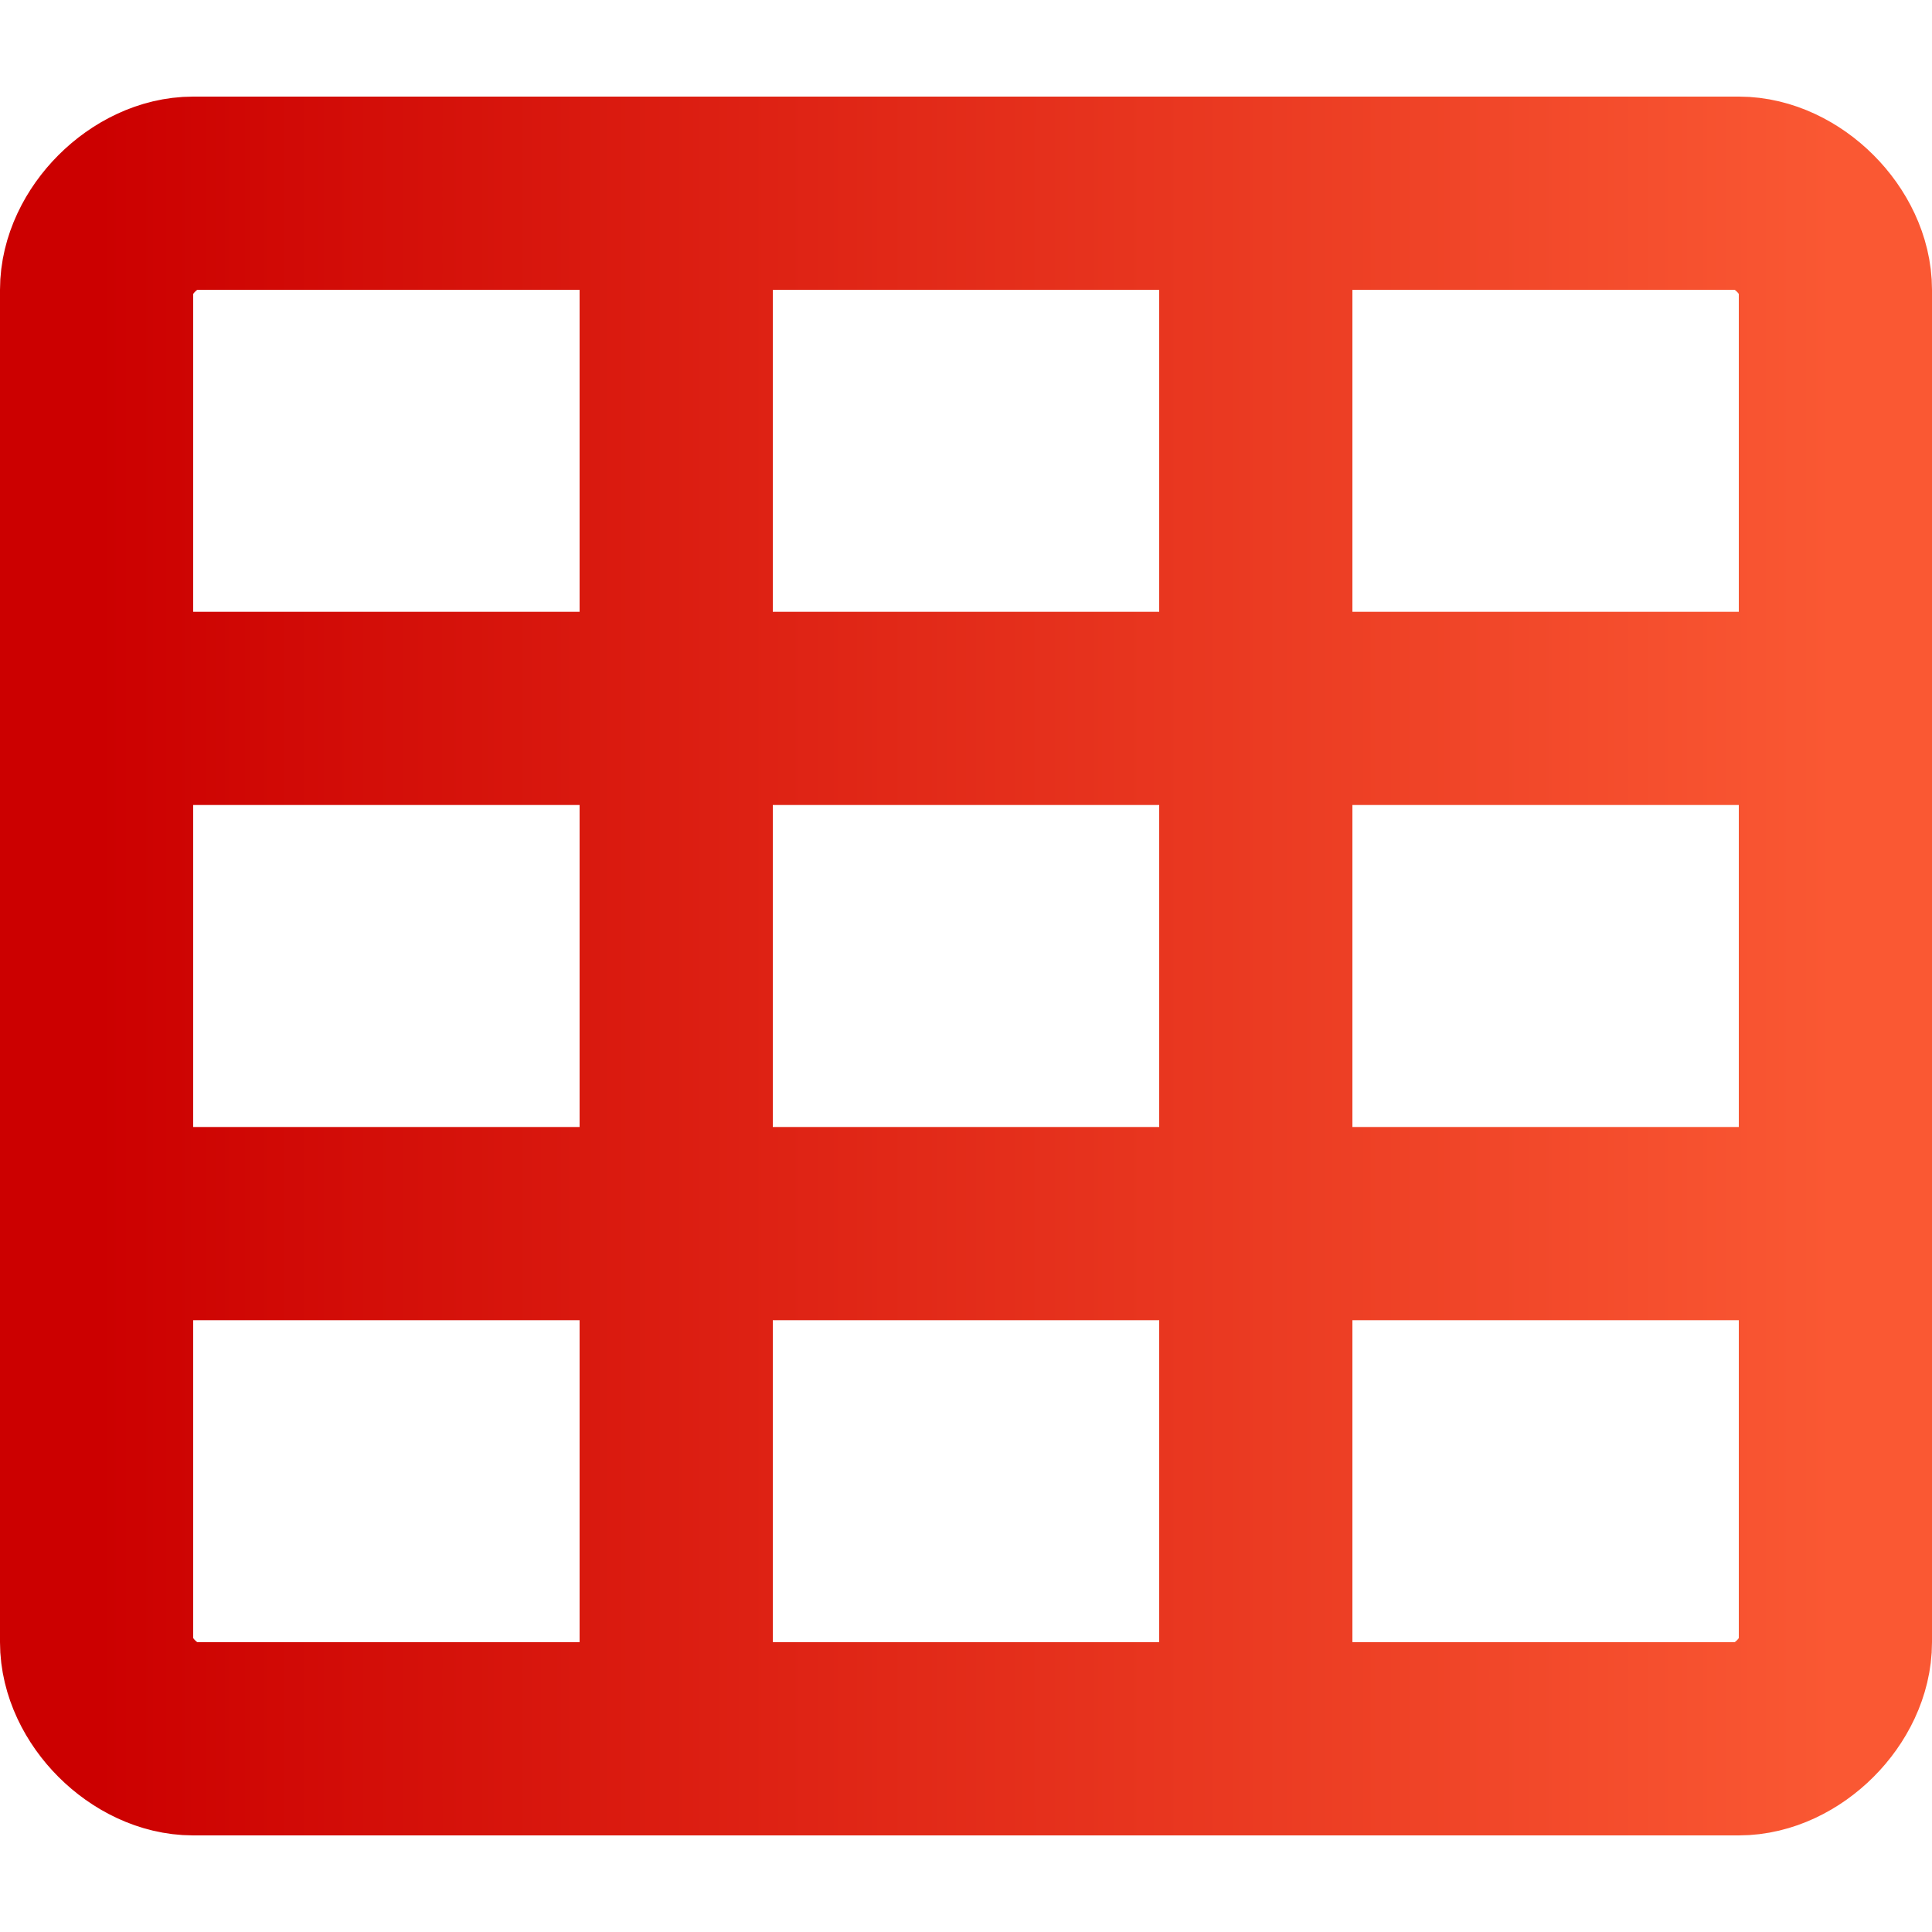 <svg width="60" height="60" fill="none" xmlns="http://www.w3.org/2000/svg"><path d="M57 38H3m54-16H3m18 32V6m18 48V6M6 6h48c1.5 0 3 1.5 3 3v42c0 1.5-1.5 3-3 3H6c-1.5 0-3-1.5-3-3V9c0-1.5 1.5-3 3-3z" stroke="url(#paint0_linear_1660_6311)" stroke-width="6" stroke-linecap="round" stroke-linejoin="round"/><defs><linearGradient id="paint0_linear_1660_6311" x1="3" y1="30" x2="57" y2="30" gradientUnits="userSpaceOnUse"><stop stop-color="#C00"/><stop offset="1" stop-color="#FA5833"/></linearGradient></defs></svg>